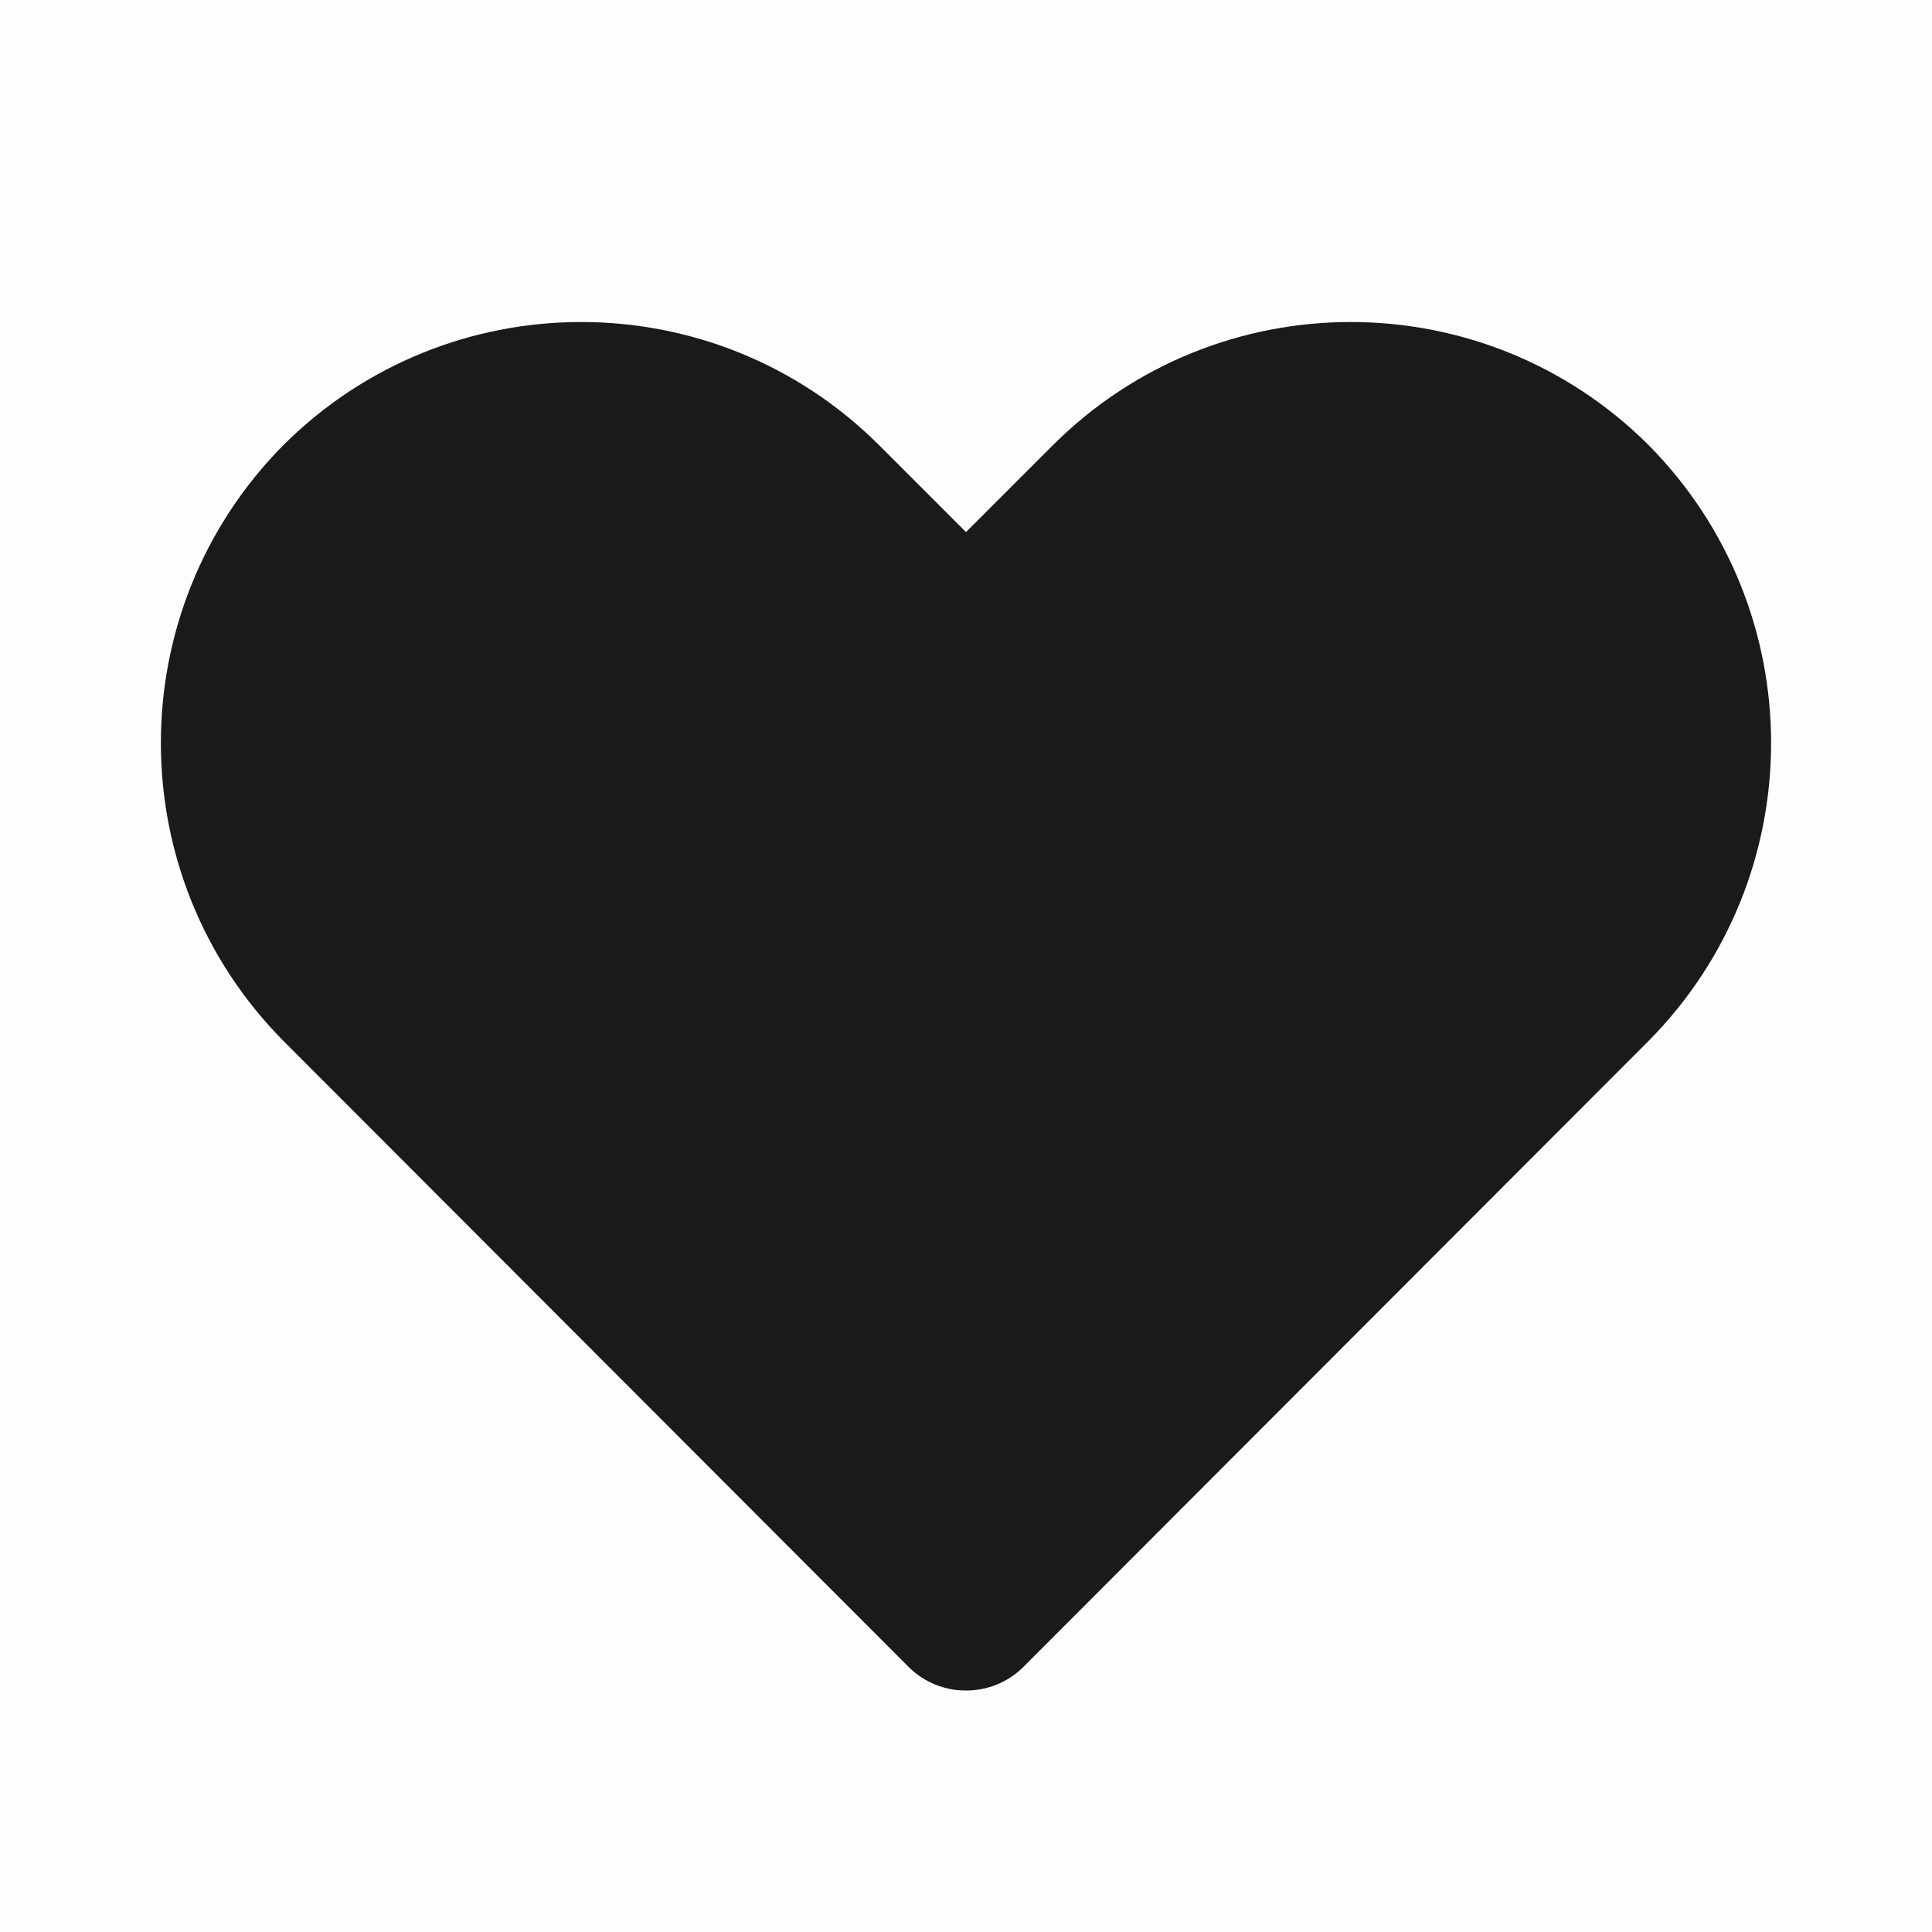 <svg width="44" height="44" viewBox="0 0 44 44" fill="none" xmlns="http://www.w3.org/2000/svg">
<rect opacity="0.01" width="44" height="44" fill="#1A1A1A"/>
<path d="M22 38.5C21.512 38.503 21.044 38.311 20.698 37.968L6.453 23.705C2.734 19.947 2.734 13.896 6.453 10.138C10.203 6.399 16.27 6.399 20.02 10.138L22 12.118L23.98 10.138C27.729 6.399 33.797 6.399 37.547 10.138C41.265 13.896 41.265 19.947 37.547 23.705L23.302 37.968C22.956 38.311 22.487 38.503 22 38.5Z" fill="#1A1A1A"/>
</svg>

